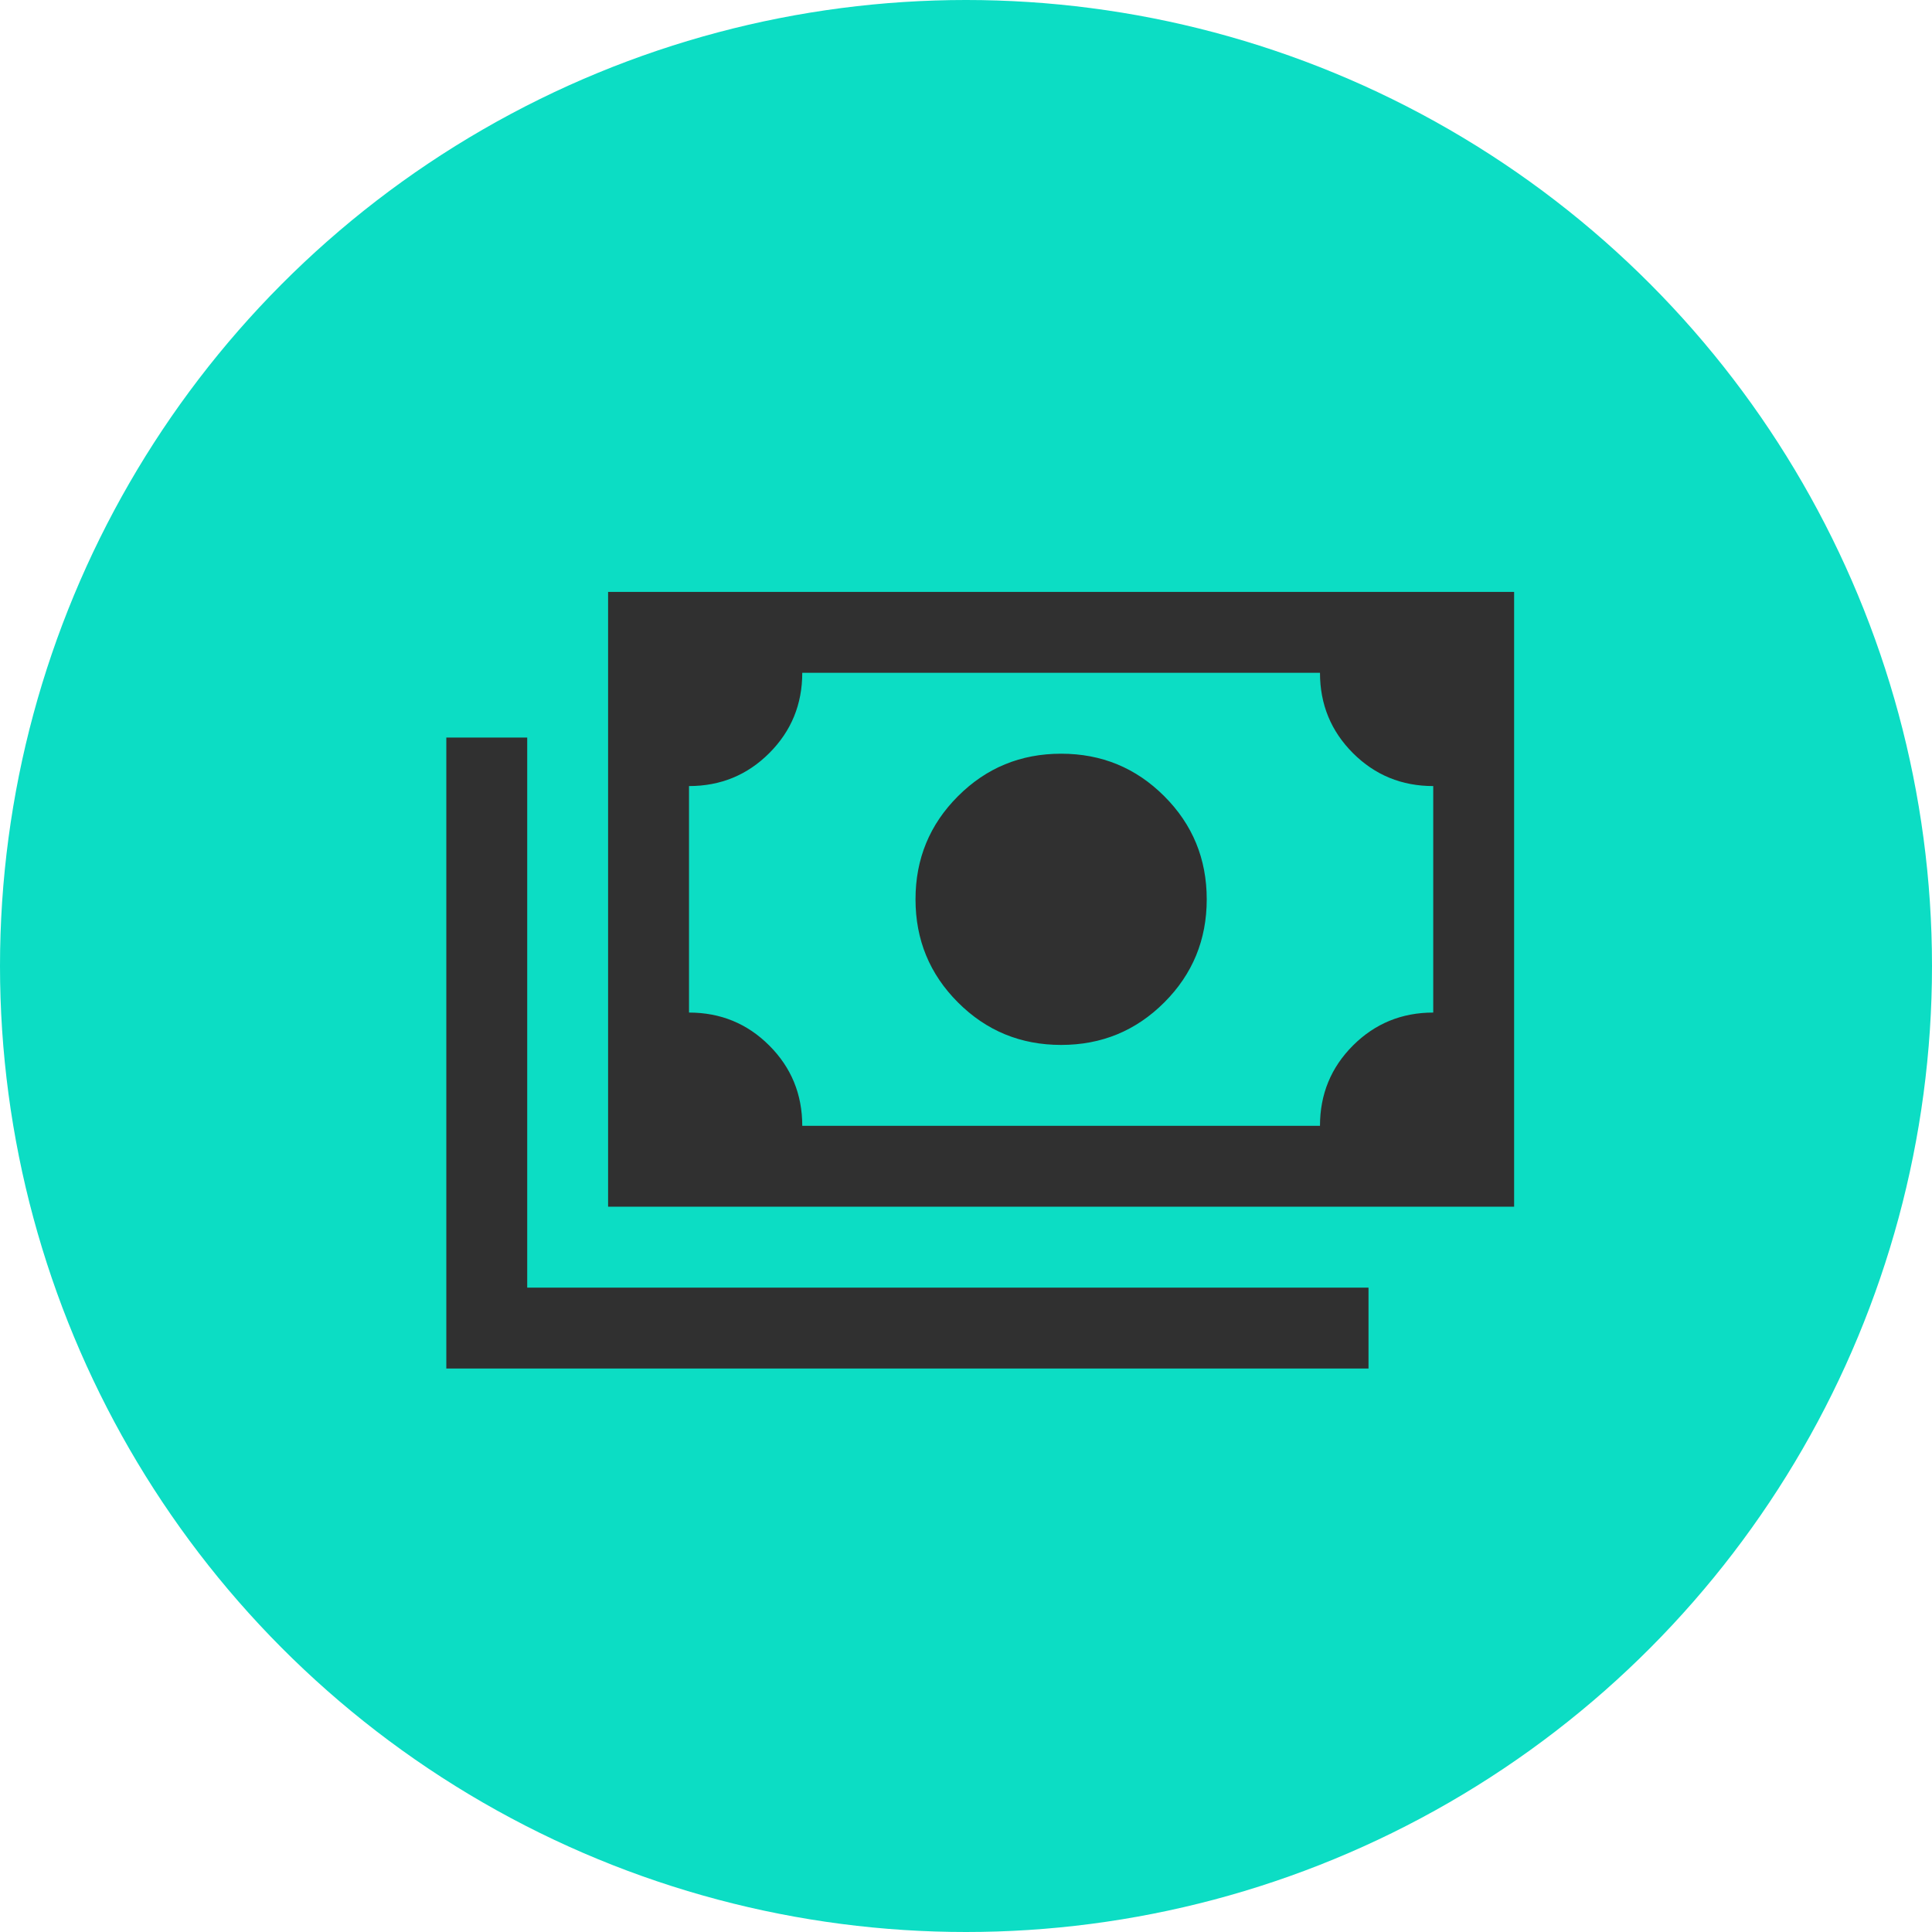<?xml version="1.0" encoding="UTF-8"?>
<svg xmlns="http://www.w3.org/2000/svg" width="68" height="68" viewBox="0 0 68 68" fill="none">
  <circle cx="34" cy="34" r="34" fill="#0CDDC4"></circle>
  <mask id="mask0_861_7424" style="mask-type:alpha" maskUnits="userSpaceOnUse" x="14" y="14" width="41" height="41">
    <rect x="14" y="14" width="41" height="41" fill="#D9D9D9"></rect>
  </mask>
  <g mask="url(#mask0_861_7424)">
    <path d="M37.348 36.778C35.924 36.778 34.714 36.28 33.718 35.283C32.721 34.287 32.223 33.077 32.223 31.653C32.223 30.229 32.721 29.019 33.718 28.023C34.714 27.026 35.924 26.528 37.348 26.528C38.772 26.528 39.981 27.026 40.978 28.023C41.975 29.019 42.473 30.229 42.473 31.653C42.473 33.077 41.975 34.287 40.978 35.283C39.981 36.28 38.772 36.778 37.348 36.778ZM21.403 42.472V20.834H53.292V42.472H21.403ZM28.237 39.625H46.459C46.459 38.515 46.846 37.573 47.619 36.799C48.393 36.026 49.335 35.639 50.445 35.639V27.667C49.335 27.667 48.393 27.28 47.619 26.507C46.846 25.733 46.459 24.791 46.459 23.681H28.237C28.237 24.791 27.85 25.733 27.076 26.507C26.303 27.28 25.361 27.667 24.251 27.667V35.639C25.361 35.639 26.303 36.026 27.076 36.799C27.85 37.573 28.237 38.515 28.237 39.625ZM15.709 48.167V25.959H18.556V45.32H48.167V48.167H15.709Z" fill="#303030"></path>
  </g>
</svg>

